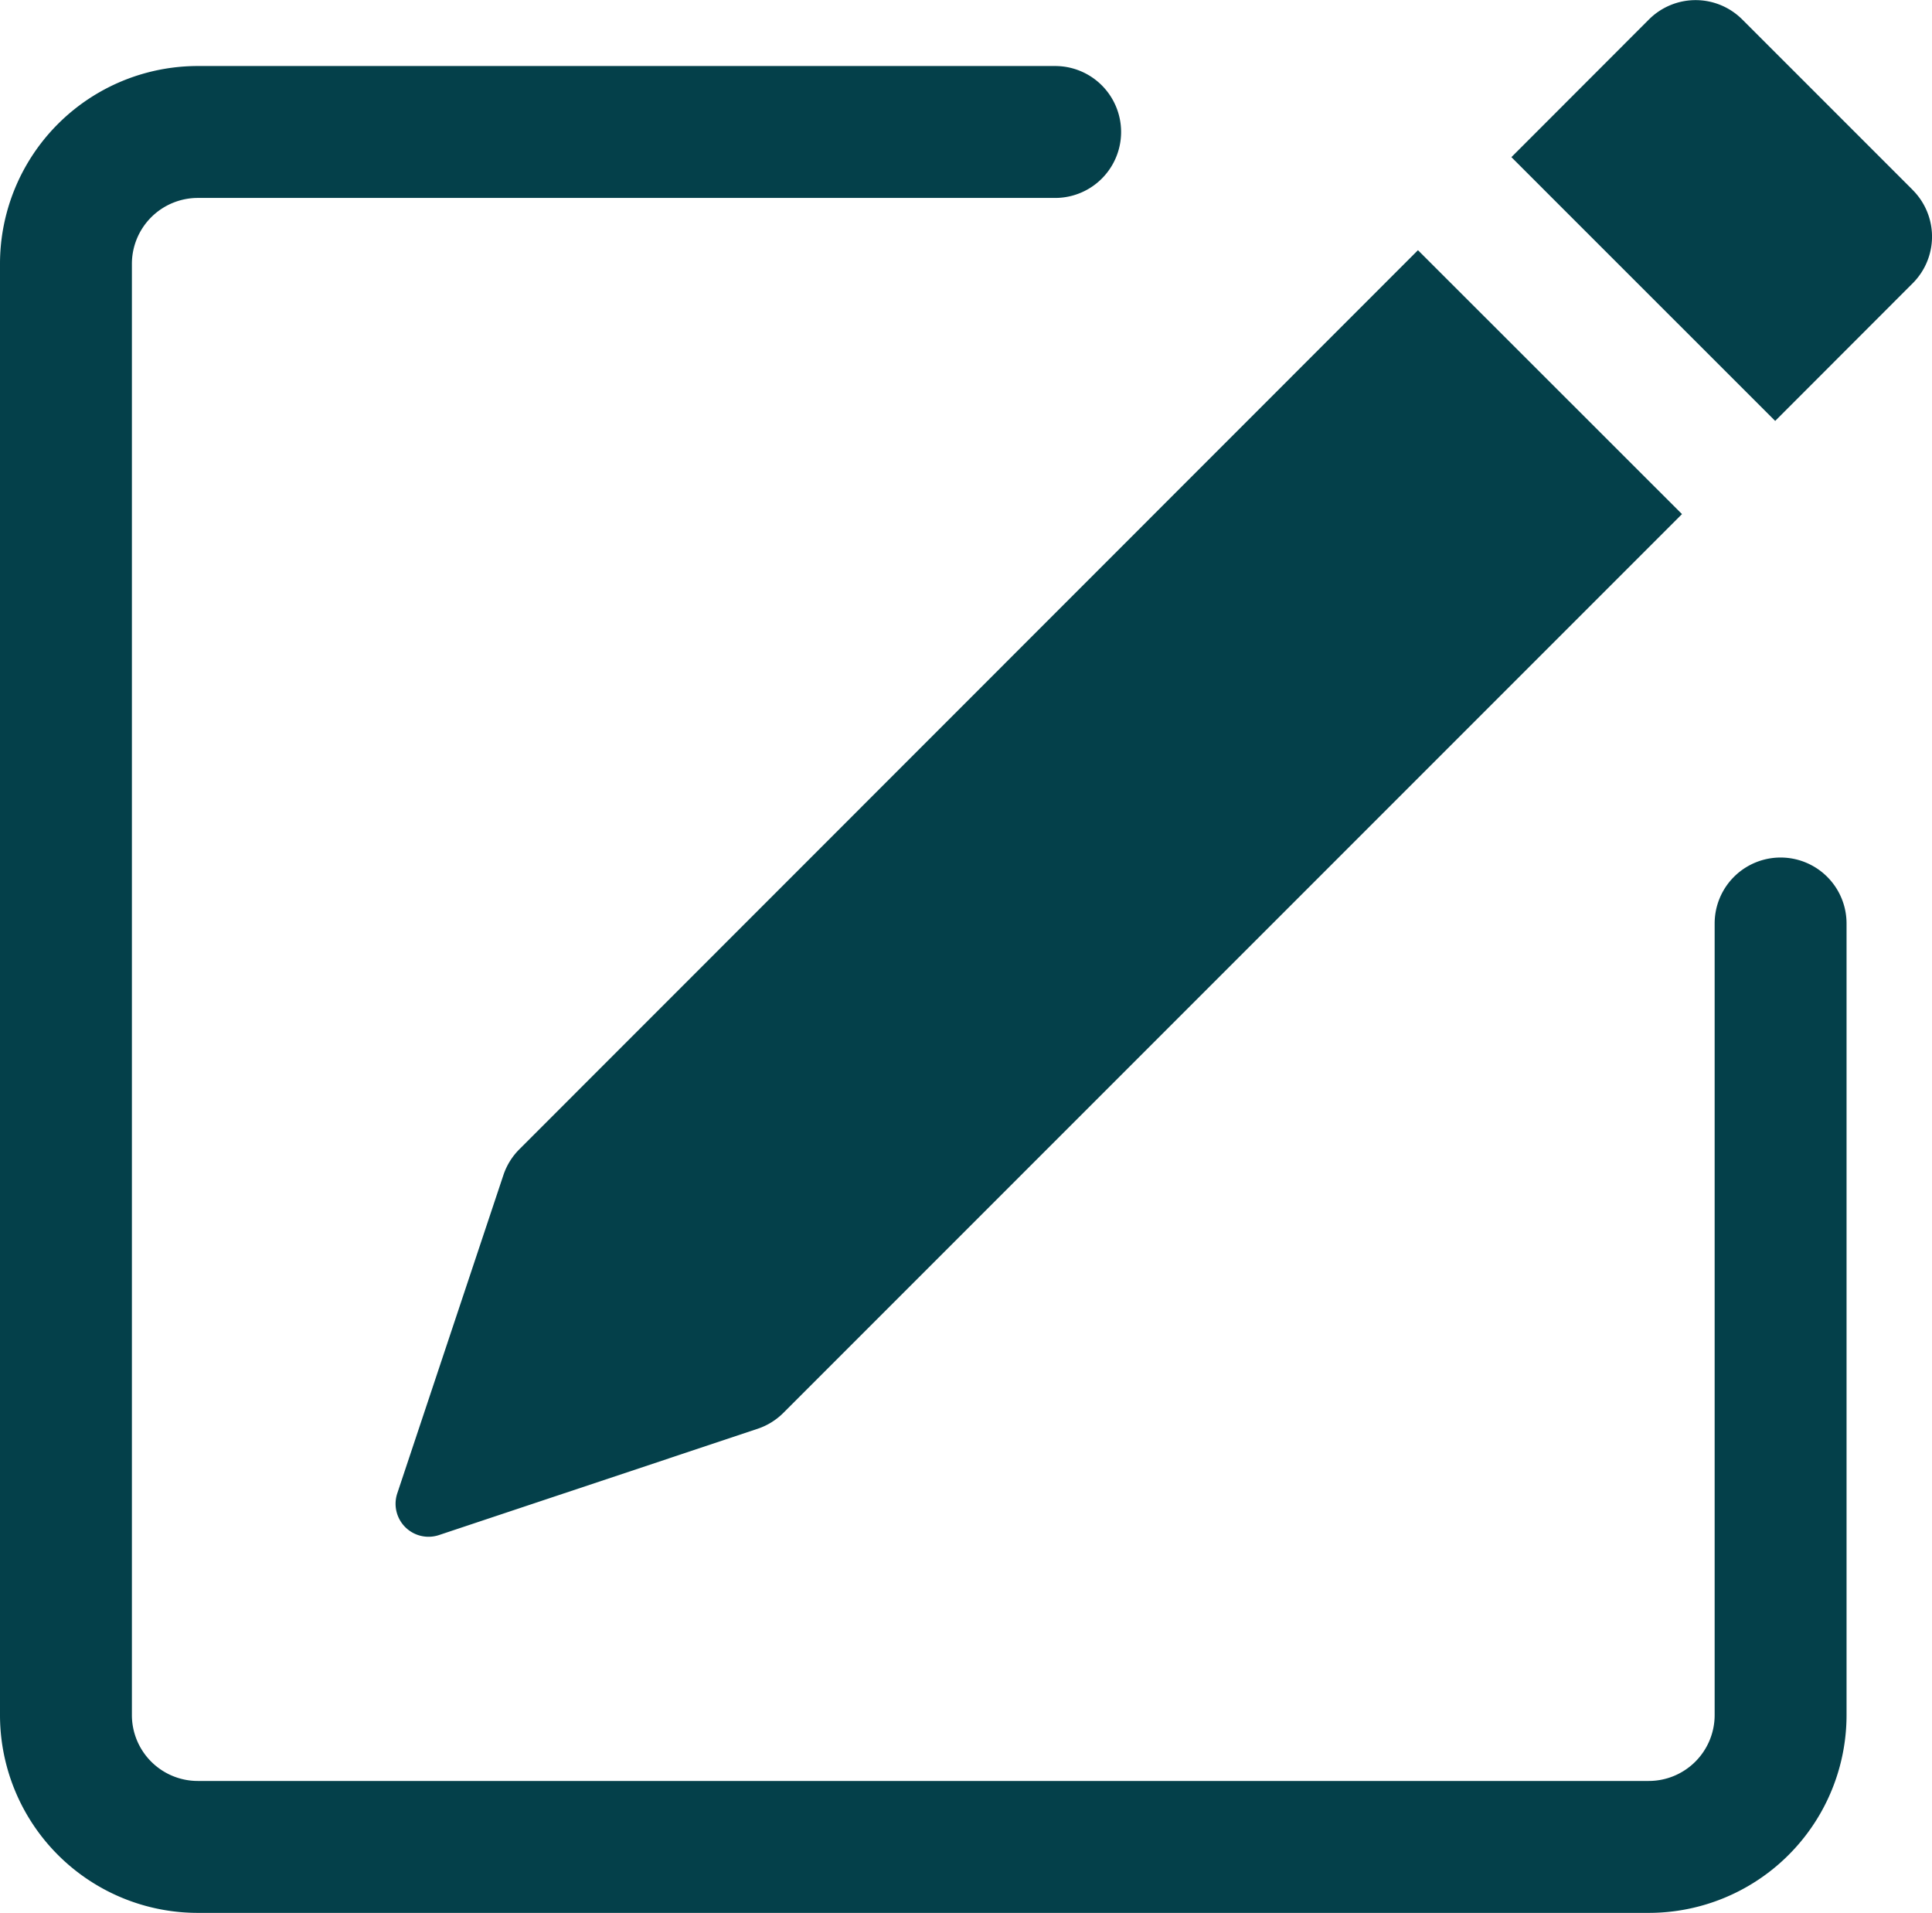 <svg xmlns="http://www.w3.org/2000/svg" width="48" height="47.517" viewBox="0 0 48 47.517">
  <g id="pencil-square" transform="translate(-9 -4.496)">
    <g id="Groupe_9" data-name="Groupe 9" transform="translate(9 4.496)">
      <g id="Groupe_8" data-name="Groupe 8" transform="translate(0 0)">
        <path id="Tracé_15" data-name="Tracé 15" d="M73.693,9.217a1.638,1.638,0,0,1,0,2.314l-3.418,3.421L63.721,8.4l3.418-3.421a1.638,1.638,0,0,1,2.317,0l4.237,4.237Zm-5.735,8.048L61.4,10.711,39.079,33.04a1.639,1.639,0,0,0-.4.642l-2.638,7.91a.819.819,0,0,0,1.036,1.036l7.91-2.638a1.638,1.638,0,0,0,.642-.393L67.958,17.268Z" transform="translate(-26.171 -4.496)" fill="#04404a"/>
        <path id="Tracé_16" data-name="Tracé 16" d="M9,49.962a4.915,4.915,0,0,0,4.915,4.915H49.962a4.915,4.915,0,0,0,4.915-4.915V30.3a1.638,1.638,0,0,0-3.277,0V49.962A1.638,1.638,0,0,1,49.962,51.6H13.915a1.638,1.638,0,0,1-1.638-1.638V13.915a1.638,1.638,0,0,1,1.638-1.638h21.3a1.638,1.638,0,1,0,0-3.277h-21.3A4.915,4.915,0,0,0,9,13.915Z" transform="translate(-9 -7.36)" fill="#04404a" fill-rule="evenodd"/>
      </g>
    </g>
  </g>
</svg>
